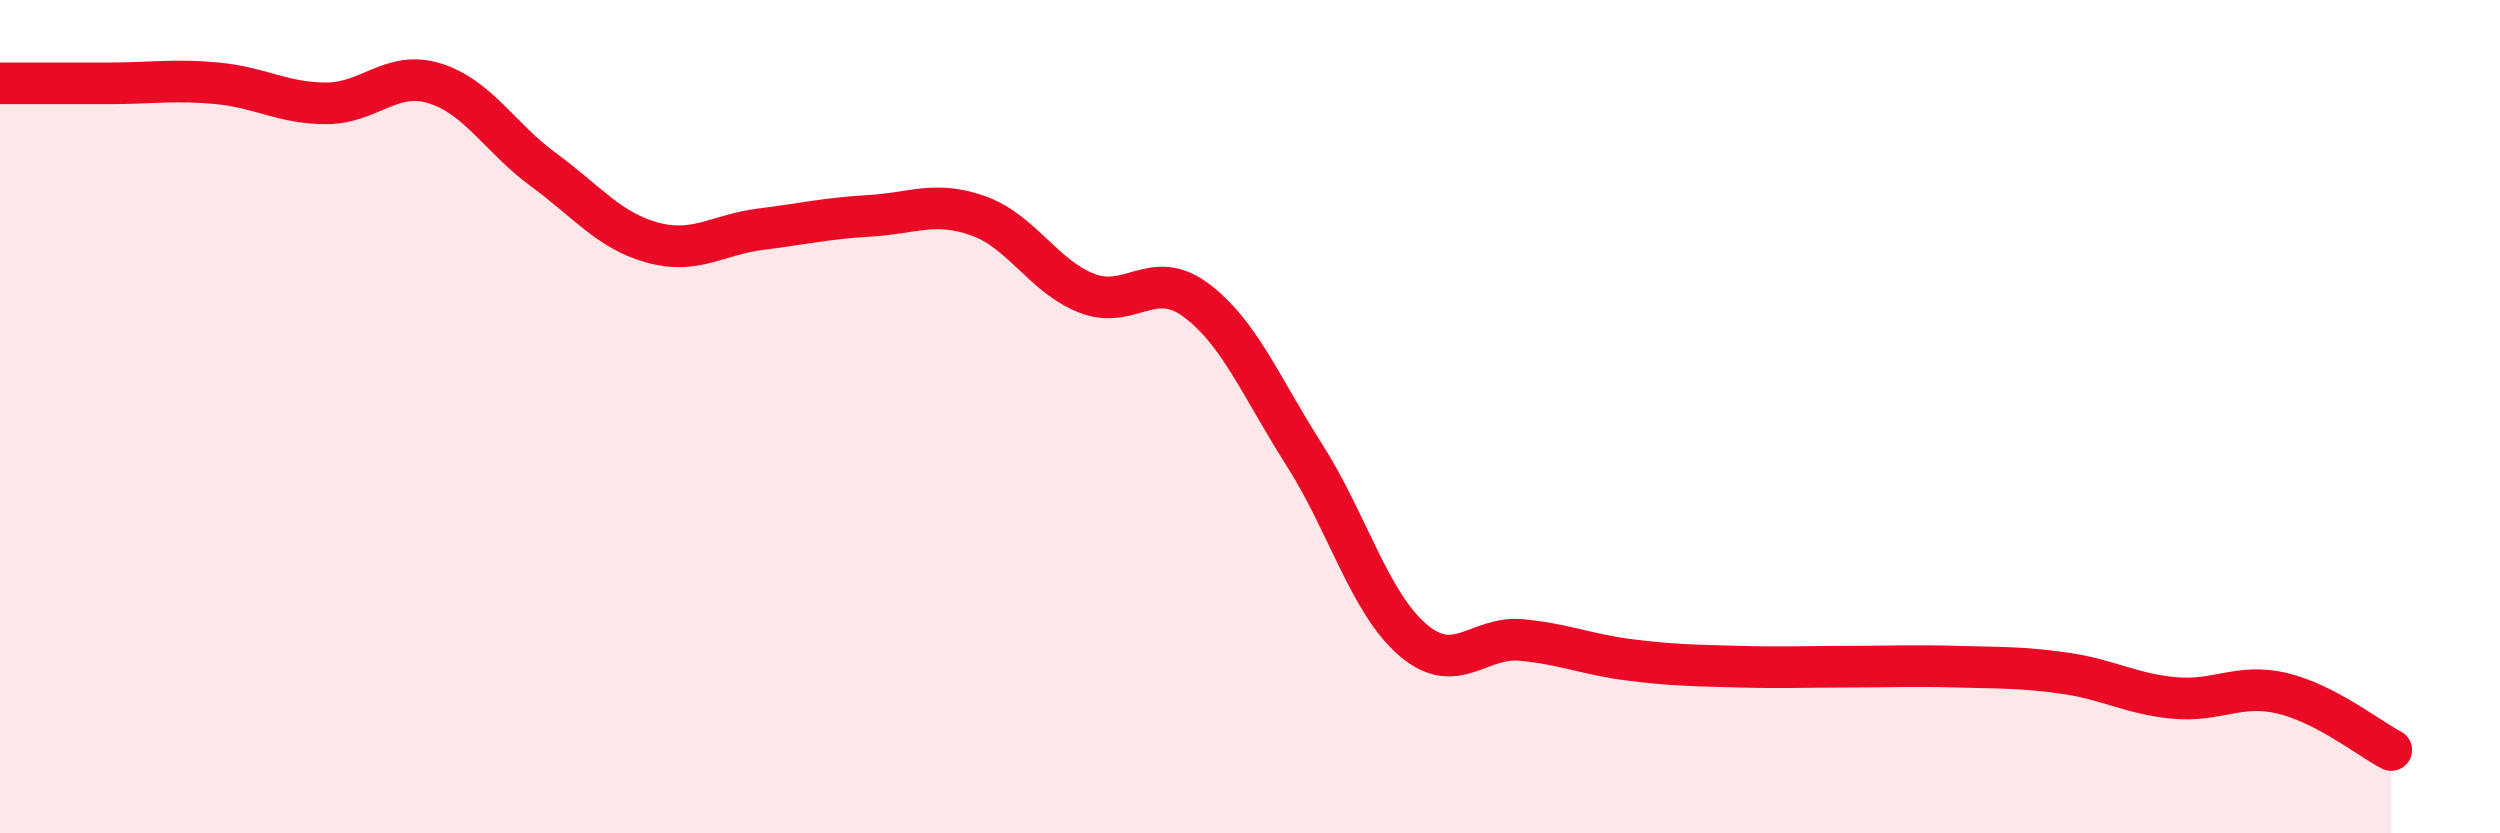 
    <svg width="60" height="20" viewBox="0 0 60 20" xmlns="http://www.w3.org/2000/svg">
      <path
        d="M 0,2 C 0.52,2 1.57,2 2.61,2 C 3.65,2 4.18,1.9 5.22,2 C 6.26,2.1 6.79,2.48 7.83,2.48 C 8.87,2.48 9.39,1.68 10.43,2 C 11.47,2.32 12,3.31 13.04,4.07 C 14.08,4.83 14.61,5.53 15.65,5.82 C 16.69,6.11 17.22,5.63 18.26,5.5 C 19.3,5.37 19.83,5.24 20.87,5.18 C 21.91,5.12 22.44,4.81 23.48,5.18 C 24.52,5.55 25.05,6.64 26.09,7.04 C 27.13,7.44 27.66,6.43 28.7,7.2 C 29.74,7.97 30.26,9.28 31.3,10.91 C 32.34,12.54 32.87,14.47 33.91,15.36 C 34.95,16.25 35.48,15.26 36.52,15.36 C 37.56,15.46 38.09,15.71 39.13,15.84 C 40.17,15.97 40.7,15.97 41.74,16 C 42.78,16.03 43.31,16 44.35,16 C 45.39,16 45.92,15.97 46.96,16 C 48,16.03 48.53,16.01 49.57,16.16 C 50.61,16.31 51.13,16.65 52.17,16.75 C 53.21,16.85 53.74,16.39 54.78,16.64 C 55.82,16.89 56.87,17.73 57.39,18L57.39 20L0 20Z"
        fill="#EB0A25"
        opacity="0.1"
        stroke-linecap="round"
        stroke-linejoin="round"
      />
      <path
        d="M 0,2 C 0.52,2 1.57,2 2.61,2 C 3.65,2 4.18,1.9 5.22,2 C 6.26,2.1 6.79,2.48 7.83,2.48 C 8.87,2.48 9.39,1.68 10.43,2 C 11.47,2.32 12,3.31 13.04,4.07 C 14.08,4.83 14.61,5.53 15.65,5.82 C 16.69,6.11 17.22,5.63 18.26,5.5 C 19.3,5.37 19.83,5.24 20.87,5.18 C 21.91,5.12 22.44,4.81 23.48,5.18 C 24.52,5.55 25.05,6.64 26.09,7.04 C 27.13,7.44 27.66,6.43 28.7,7.2 C 29.74,7.97 30.26,9.28 31.3,10.91 C 32.34,12.54 32.87,14.47 33.91,15.36 C 34.95,16.25 35.48,15.26 36.52,15.36 C 37.56,15.46 38.09,15.71 39.13,15.84 C 40.17,15.97 40.7,15.97 41.74,16 C 42.78,16.03 43.31,16 44.35,16 C 45.39,16 45.92,15.97 46.96,16 C 48,16.03 48.53,16.01 49.57,16.16 C 50.61,16.31 51.13,16.65 52.17,16.75 C 53.21,16.85 53.74,16.39 54.78,16.64 C 55.82,16.89 56.87,17.73 57.39,18"
        stroke="#EB0A25"
        stroke-width="1"
        fill="none"
        stroke-linecap="round"
        stroke-linejoin="round"
      />
    </svg>
  